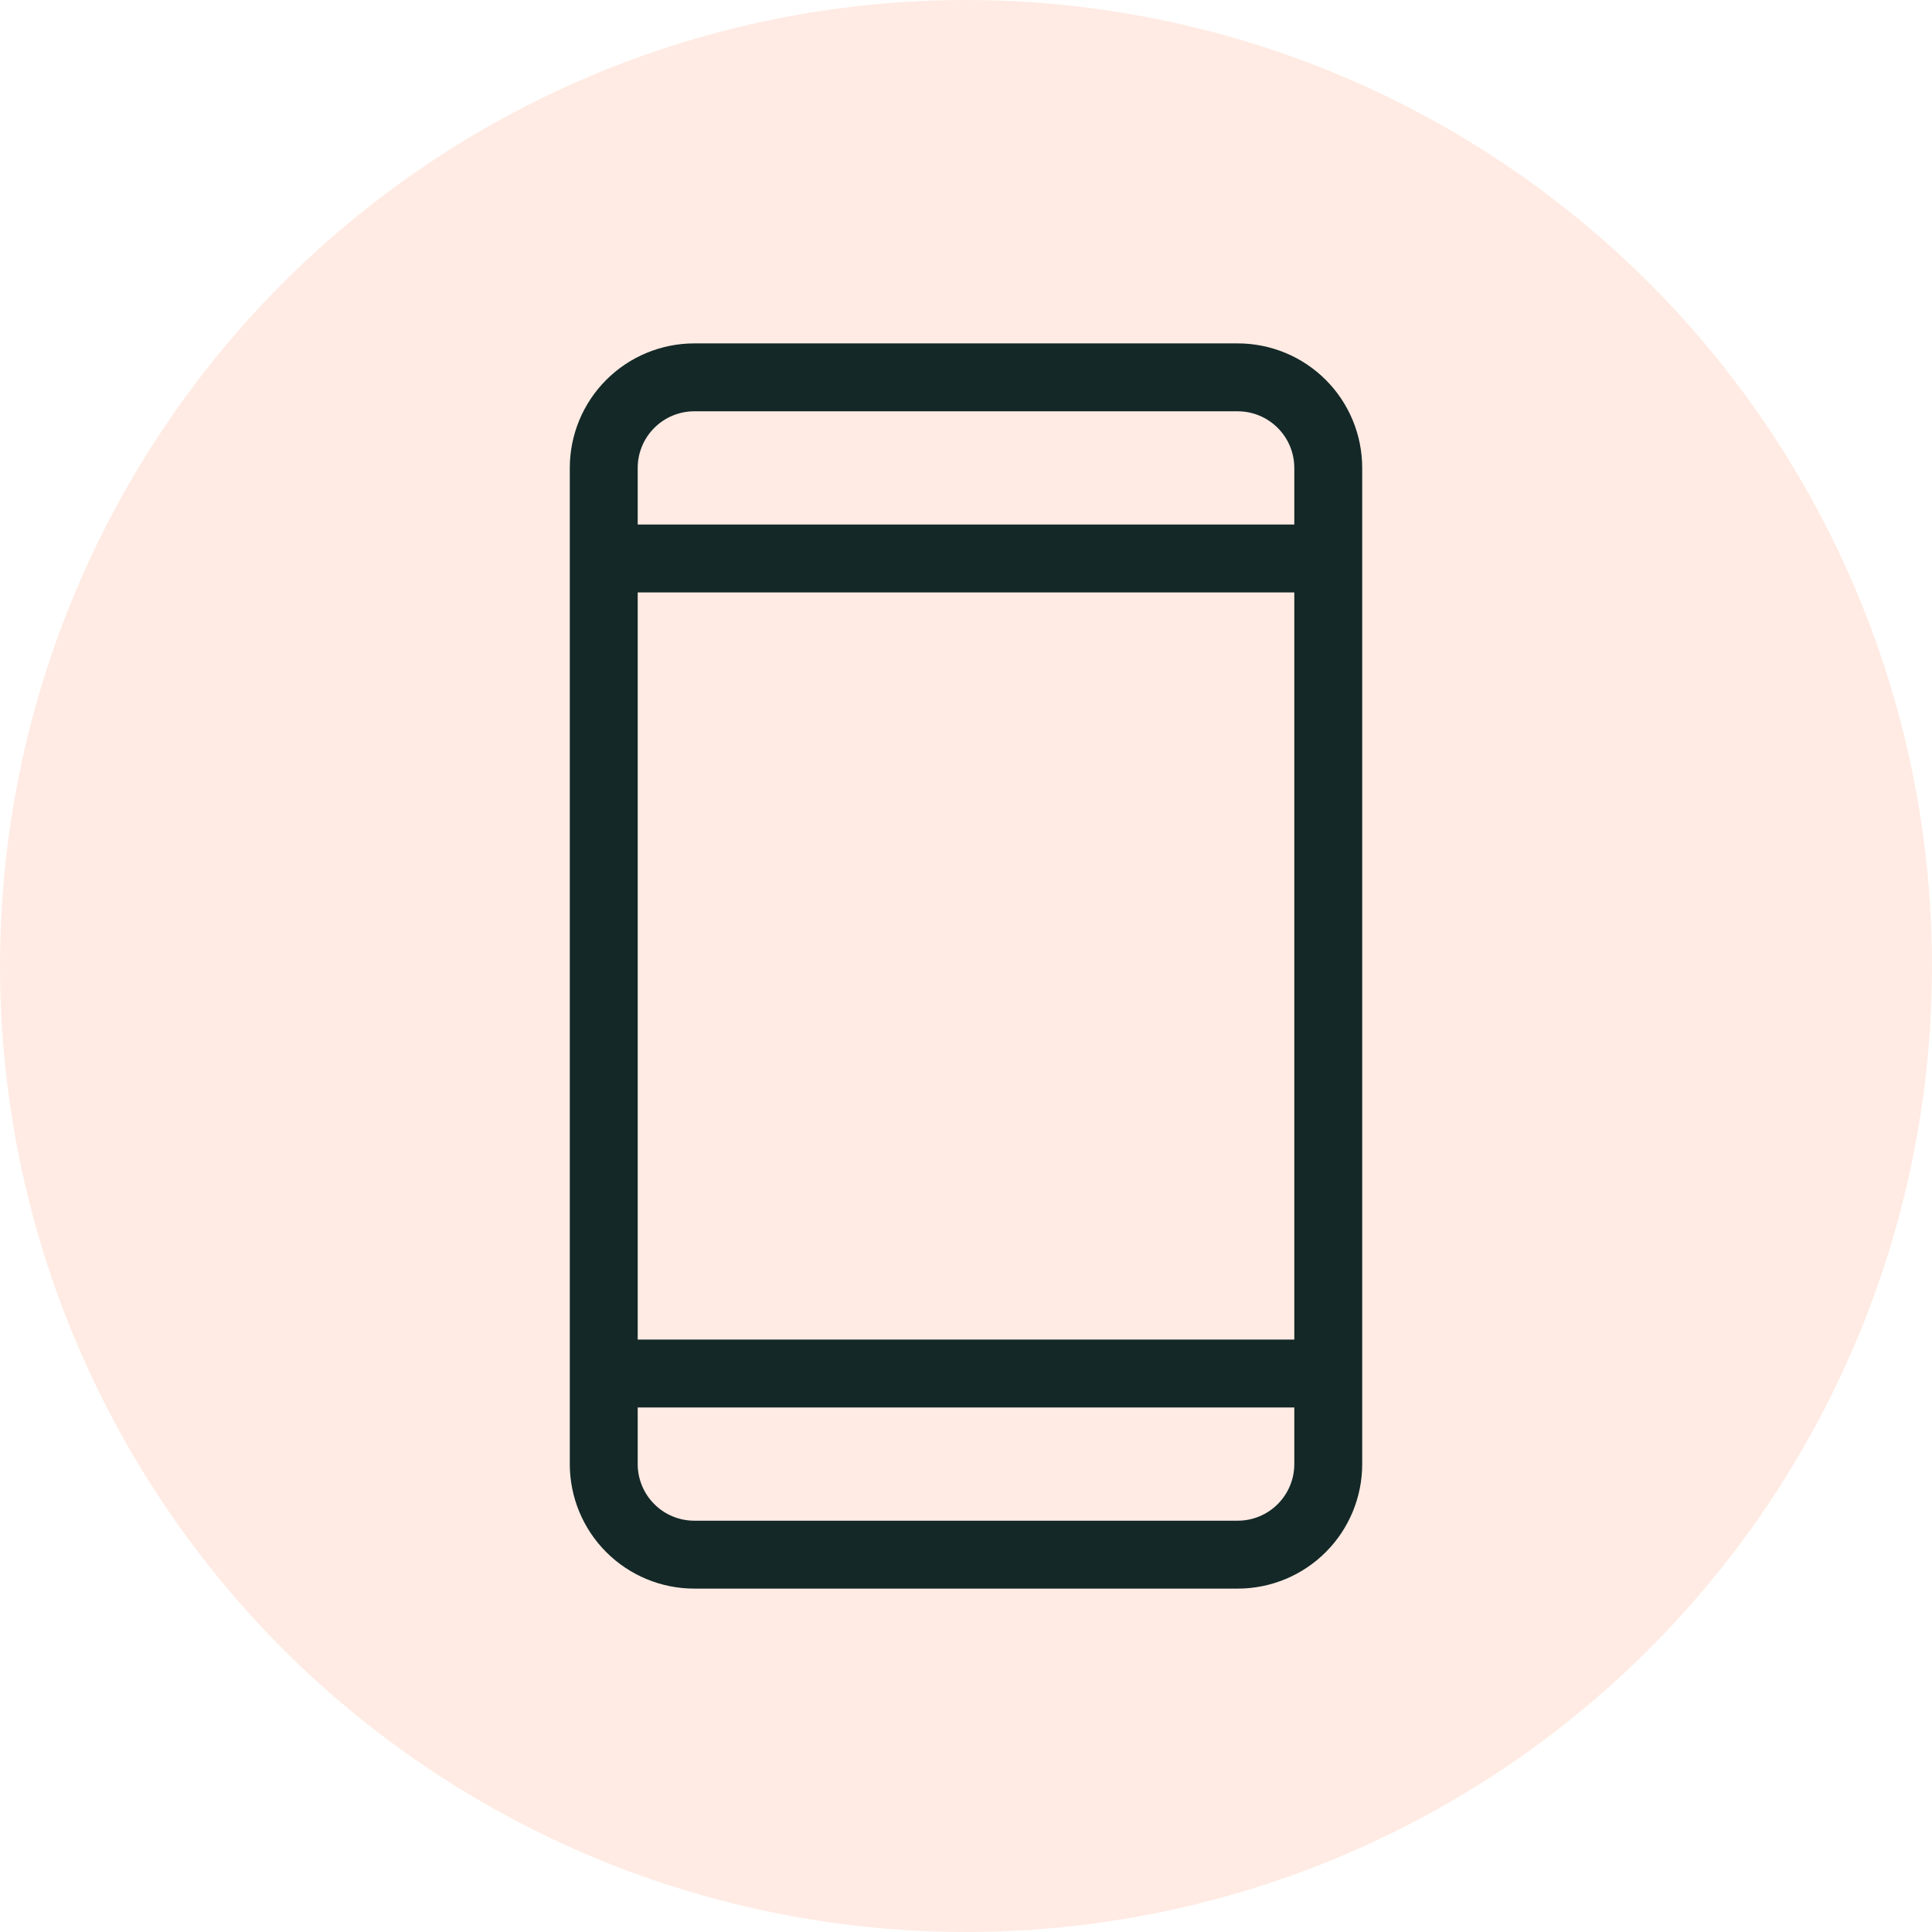 <svg xmlns="http://www.w3.org/2000/svg" width="80" height="80" viewBox="0 0 80 80" fill="none"><circle opacity="0.15" cx="40" cy="40" r="40" fill="#FF7D45"></circle><path d="M51.25 14.219H28.75C27.383 14.219 26.071 14.762 25.104 15.729C24.137 16.696 23.594 18.008 23.594 19.375V60.625C23.594 61.992 24.137 63.304 25.104 64.271C26.071 65.238 27.383 65.781 28.75 65.781H51.25C52.617 65.781 53.929 65.238 54.896 64.271C55.863 63.304 56.406 61.992 56.406 60.625V19.375C56.406 18.008 55.863 16.696 54.896 15.729C53.929 14.762 52.617 14.219 51.25 14.219ZM26.406 24.531H53.594V55.469H26.406V24.531ZM28.75 17.031H51.25C51.872 17.031 52.468 17.278 52.907 17.718C53.347 18.157 53.594 18.753 53.594 19.375V21.719H26.406V19.375C26.406 18.753 26.653 18.157 27.093 17.718C27.532 17.278 28.128 17.031 28.75 17.031ZM51.25 62.969H28.75C28.128 62.969 27.532 62.722 27.093 62.282C26.653 61.843 26.406 61.247 26.406 60.625V58.281H53.594V60.625C53.594 61.247 53.347 61.843 52.907 62.282C52.468 62.722 51.872 62.969 51.25 62.969Z" fill="#142828"></path></svg>